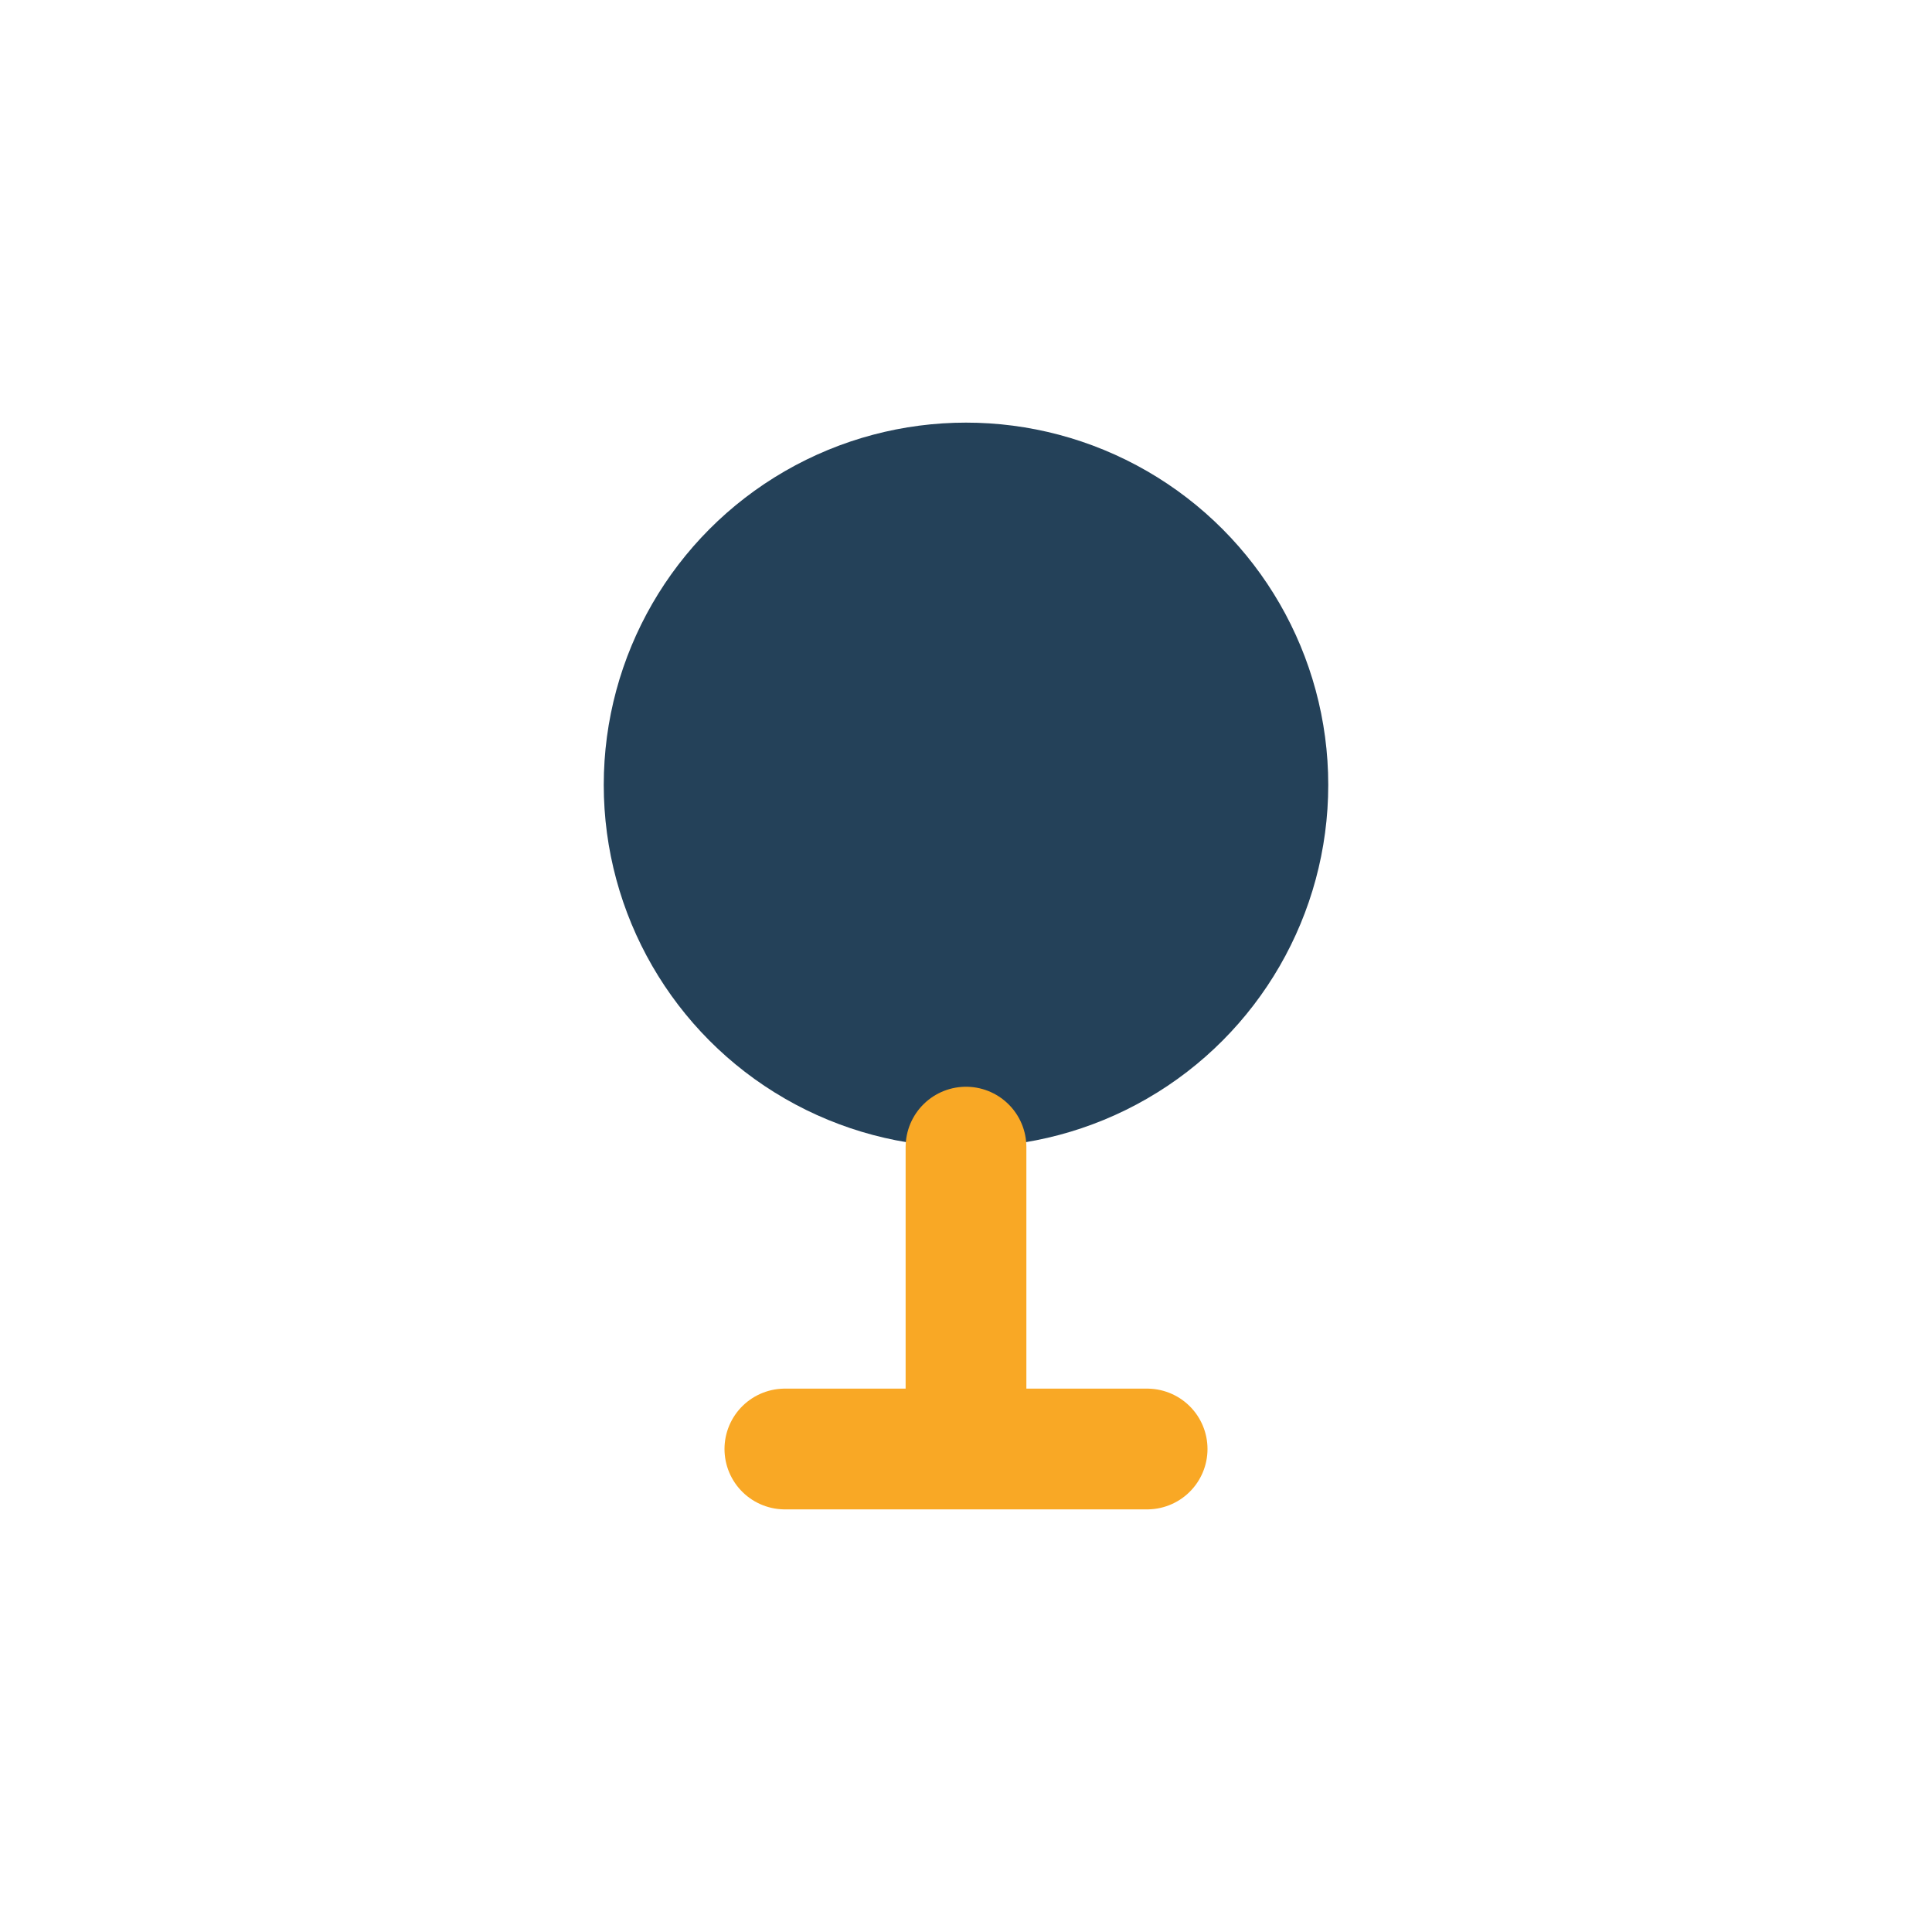<?xml version="1.0" encoding="UTF-8"?>
<svg xmlns="http://www.w3.org/2000/svg" width="32" height="32" viewBox="0 0 32 32"><circle cx="16" cy="13" r="6" fill="#244159"/><path d="M16 19v5M13 24h6" stroke="#F9A825" stroke-width="2" stroke-linecap="round"/></svg>